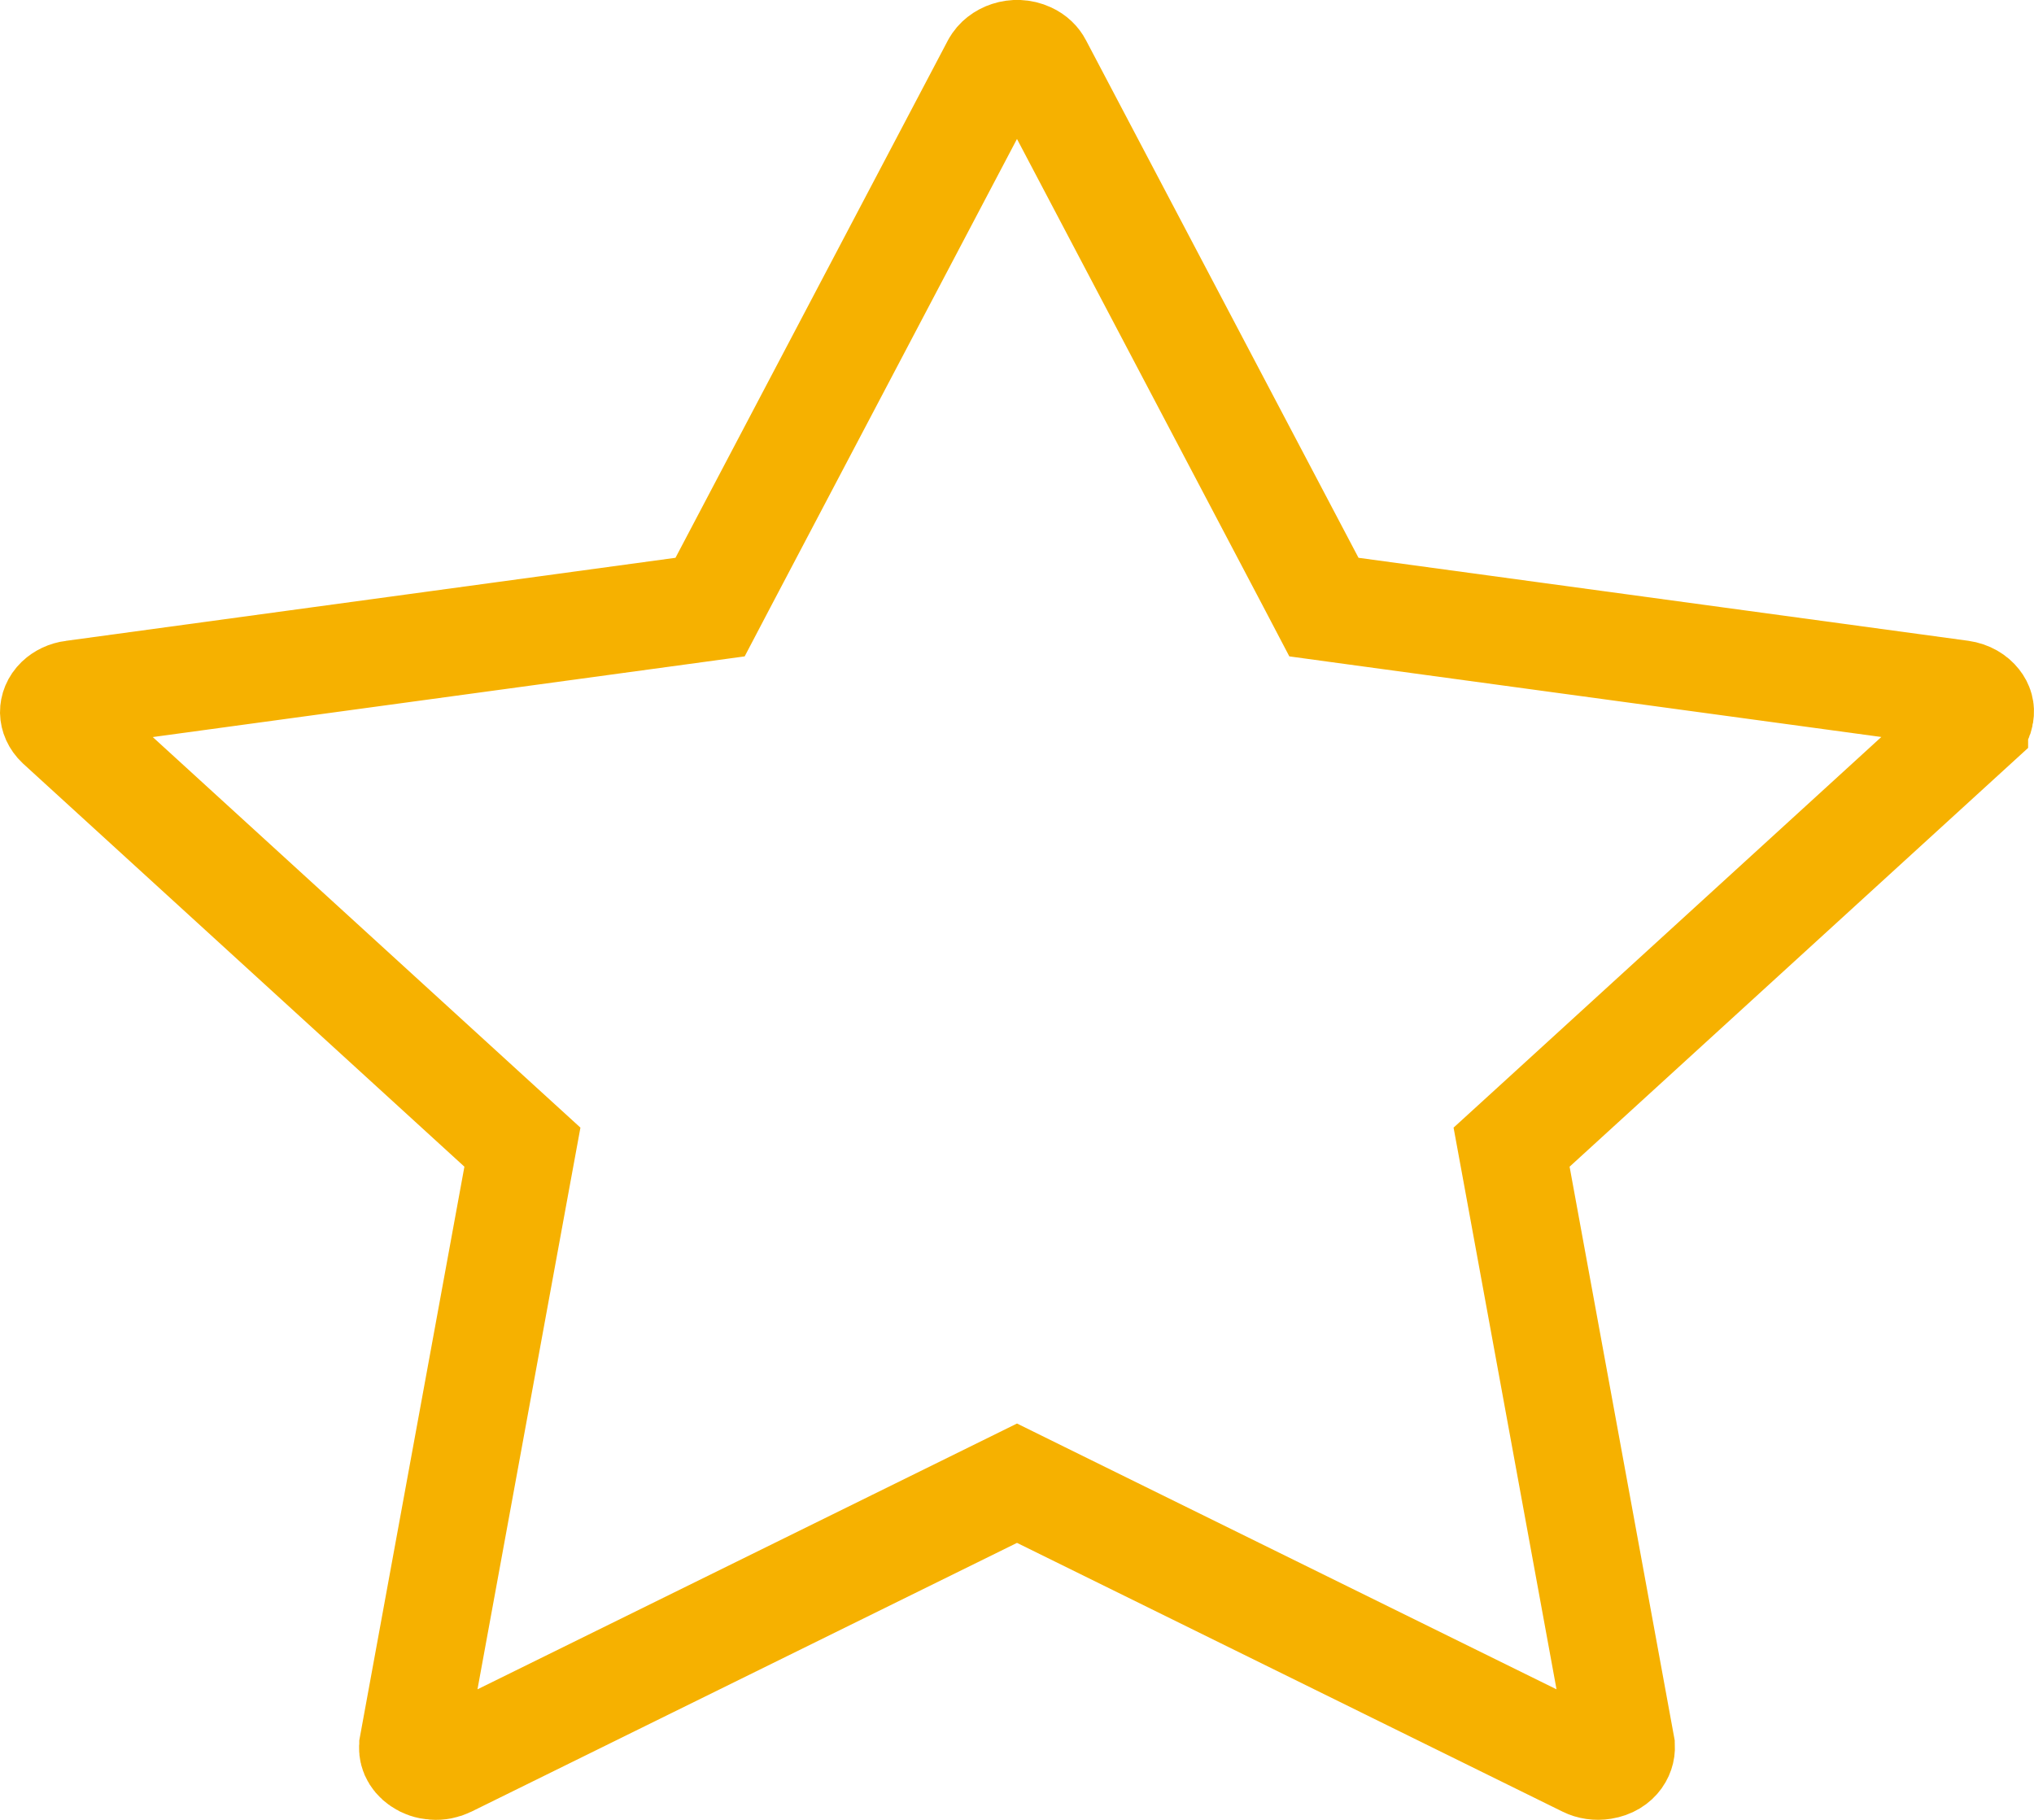 <svg width="19" height="17" viewBox="0 0 19 17" fill="none" xmlns="http://www.w3.org/2000/svg">
<path d="M12.248 5.444L12.367 5.671L12.623 5.706L18.317 6.481C18.317 6.481 18.317 6.481 18.317 6.481C18.388 6.491 18.439 6.525 18.468 6.562C18.496 6.597 18.504 6.633 18.498 6.668L18.498 6.668L18.497 6.674C18.493 6.702 18.478 6.735 18.445 6.765C18.445 6.765 18.445 6.765 18.445 6.766L14.325 10.529L14.12 10.716L14.17 10.988L15.144 16.304L15.144 16.305C15.155 16.364 15.115 16.473 14.97 16.496L14.97 16.496C14.915 16.505 14.86 16.496 14.818 16.475L14.816 16.474L9.721 13.964L9.5 13.855L9.279 13.964L4.184 16.474L4.184 16.474C4.145 16.493 4.1 16.503 4.053 16.499C4.006 16.496 3.964 16.481 3.931 16.458C3.898 16.436 3.877 16.409 3.865 16.382C3.854 16.356 3.852 16.33 3.856 16.305L3.856 16.304L4.83 10.988L4.88 10.716L4.675 10.529L0.554 6.765L0.554 6.765C0.516 6.729 0.501 6.688 0.5 6.653C0.5 6.618 0.513 6.578 0.55 6.542C0.582 6.512 0.627 6.489 0.681 6.482L0.682 6.482L6.377 5.706L6.633 5.671L6.752 5.444L9.297 0.61C9.297 0.609 9.298 0.609 9.298 0.609C9.343 0.524 9.481 0.464 9.609 0.523L9.609 0.523C9.655 0.544 9.685 0.576 9.701 0.607L9.701 0.607L12.248 5.444Z" stroke="#F6B100"/>
</svg>
